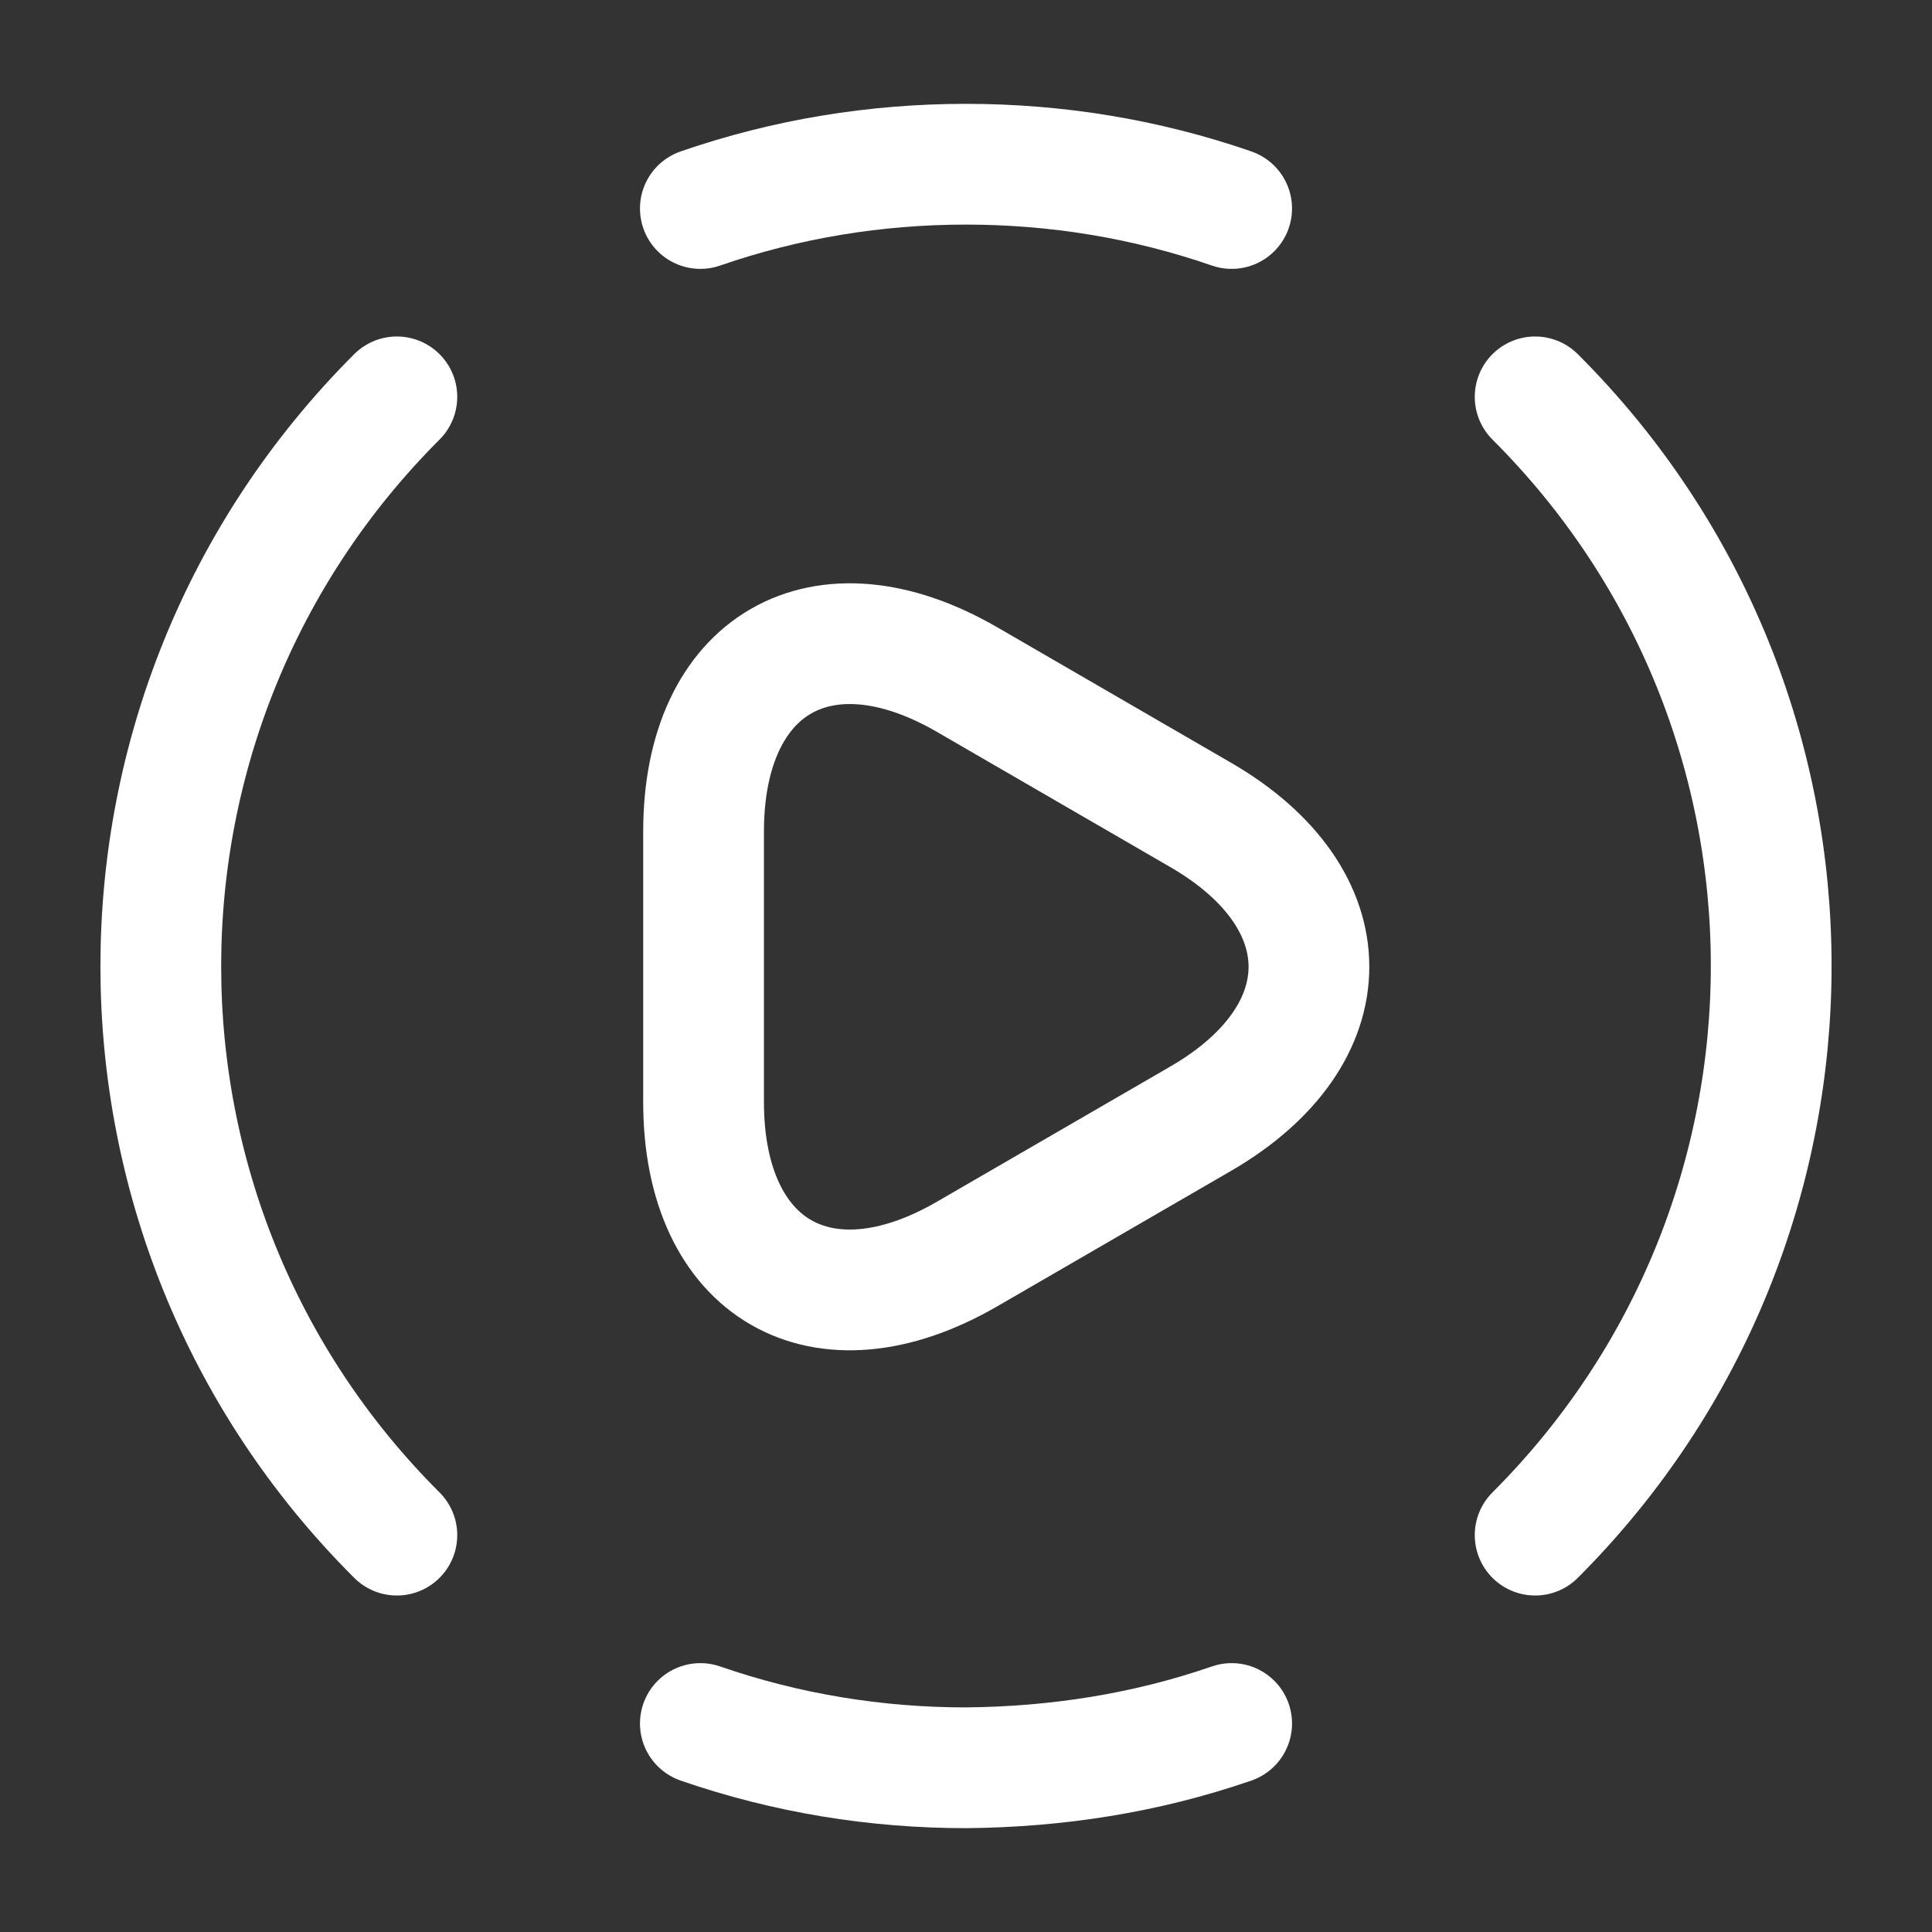 <svg xmlns="http://www.w3.org/2000/svg" width="24" height="24" viewBox="0 0 24 24" fill="none"><rect x="0" y="0" width="24" height="24" fill="#333333" stroke="none"/><g id="vuesax/linear/play-cricle"><g id="play-cricle"><path id="Vector" d="M19.07 19.07C22.98 15.16 22.98 8.83 19.07 4.93" stroke="white" stroke-width="1.5" stroke-linecap="round" stroke-linejoin="round"></path><path id="Vector_2" d="M4.93 4.93C1.02 8.84 1.02 15.17 4.93 19.07" stroke="white" stroke-width="1.5" stroke-linecap="round" stroke-linejoin="round"></path><path id="Vector_3" d="M8.7 21.41C9.77 21.78 10.88 21.96 12 21.96C13.12 21.95 14.23 21.78 15.3 21.41" stroke="white" stroke-width="1.5" stroke-linecap="round" stroke-linejoin="round"></path><path id="Vector_4" d="M8.7 2.59C9.77 2.22 10.88 2.04 12 2.04C13.12 2.04 14.23 2.22 15.3 2.59" stroke="white" stroke-width="1.5" stroke-linecap="round" stroke-linejoin="round"></path><path id="Vector_5" d="M8.74 12V10.33C8.74 8.25 10.21 7.4 12.01 8.44L13.46 9.28L14.91 10.12C16.71 11.16 16.71 12.86 14.91 13.9L13.46 14.74L12.01 15.58C10.21 16.62 8.74 15.77 8.74 13.69V12Z" stroke="white" stroke-width="1.5" stroke-miterlimit="10" stroke-linecap="round" stroke-linejoin="round"></path></g></g></svg>